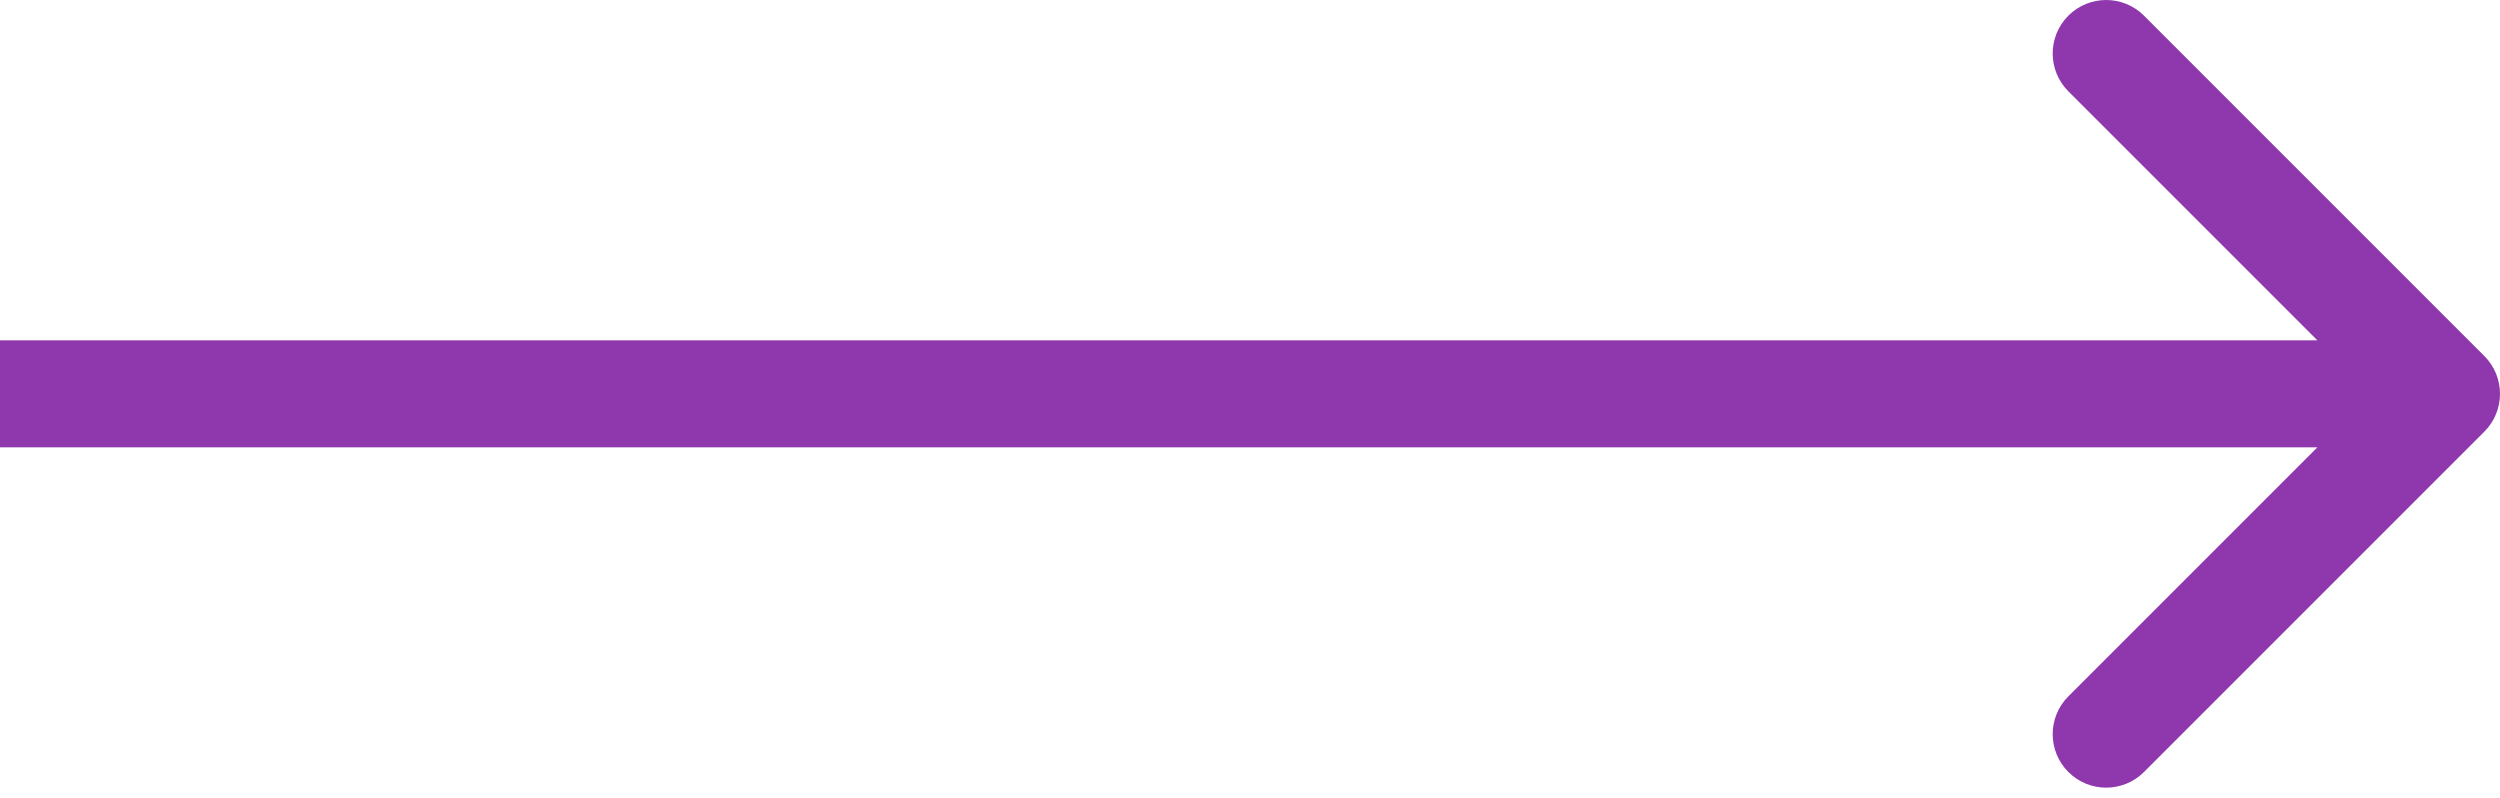 <?xml version="1.0" encoding="UTF-8"?> <svg xmlns="http://www.w3.org/2000/svg" width="94" height="30" viewBox="0 0 94 30" fill="none"> <path d="M93.411 16.23C94.196 15.445 94.196 14.171 93.411 13.386L80.614 0.589C79.829 -0.196 78.555 -0.196 77.77 0.589C76.985 1.374 76.985 2.648 77.77 3.433L89.145 14.808L77.77 26.183C76.985 26.968 76.985 28.242 77.77 29.027C78.555 29.812 79.829 29.812 80.614 29.027L93.411 16.23ZM1.75795e-07 16.819L91.989 16.819L91.989 12.797L-1.75795e-07 12.797L1.75795e-07 16.819Z" fill="#8F38AE"></path> </svg> 